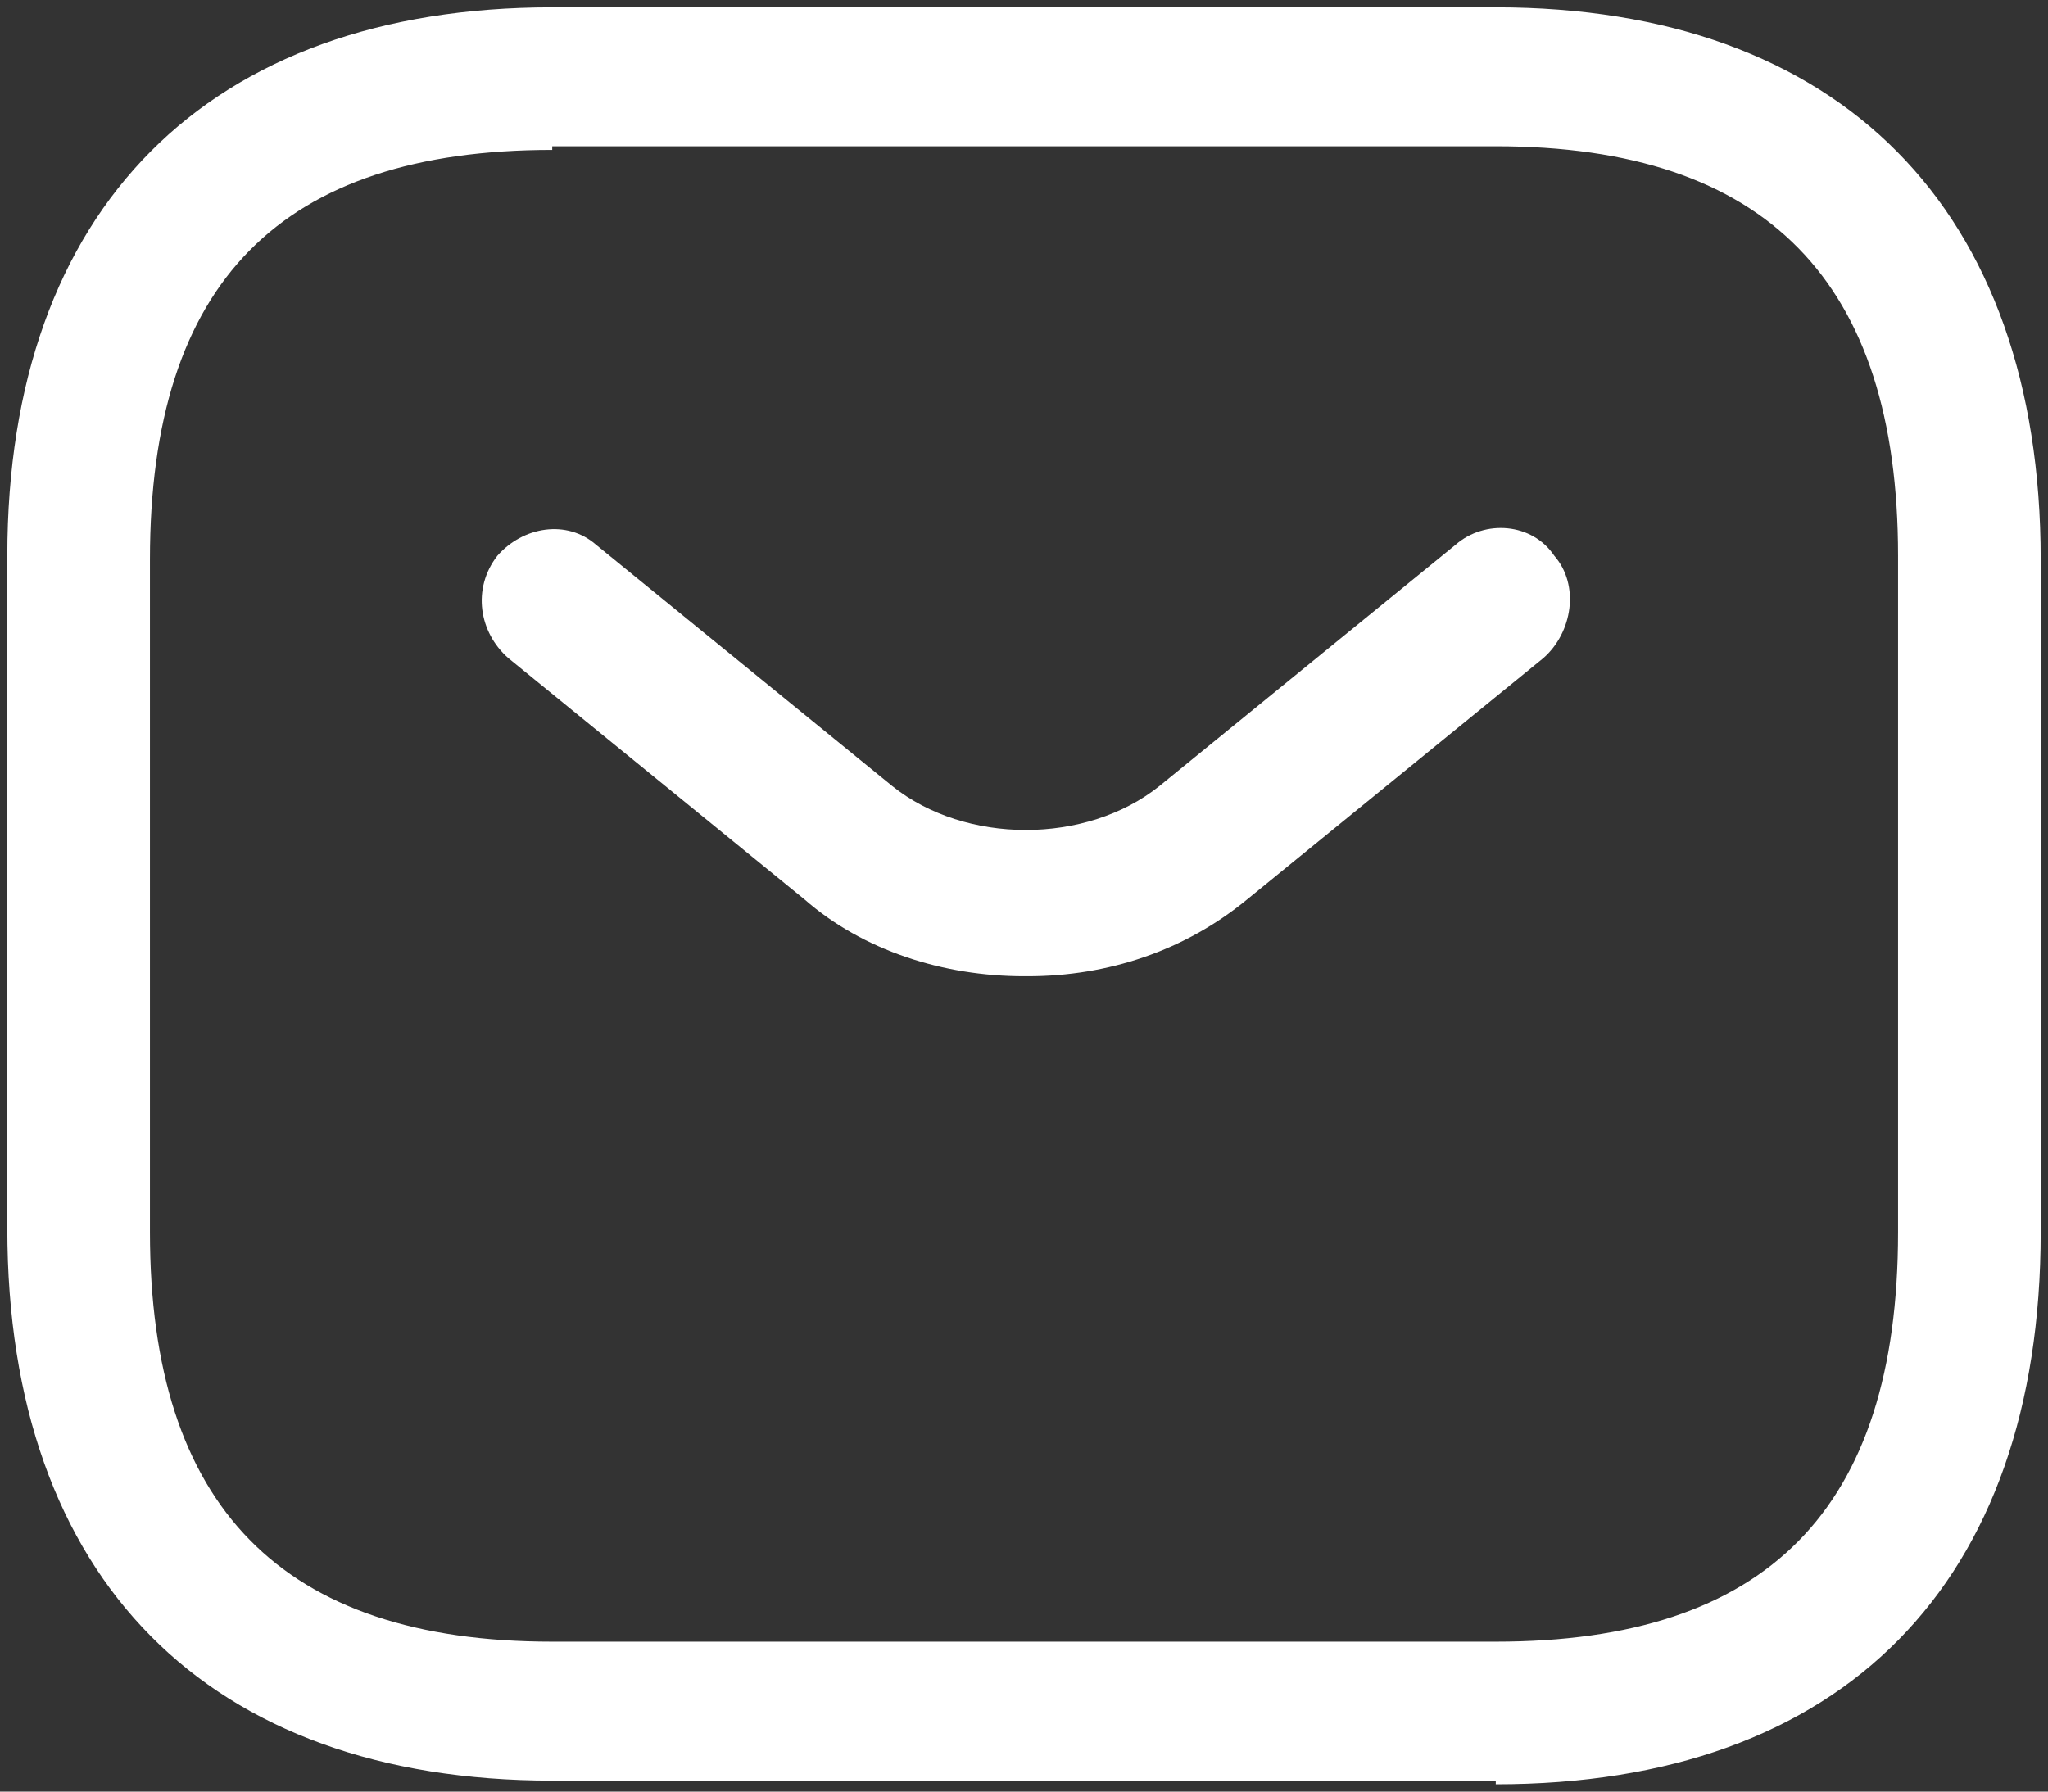 <?xml version="1.0" encoding="UTF-8"?>
<svg xmlns="http://www.w3.org/2000/svg" version="1.1" viewBox="0 0 56 49">
  <rect x="0" y="0" width="56" height="49" fill="#333333" stroke="none"/>
  <defs>
    <style>
      .cls-1 {
        fill: #fff;
      }
    </style>
  </defs>
  <!-- Generator: Adobe Illustrator 28.6.0, SVG Export Plug-In . SVG Version: 1.2.0 Build 709)  -->
  <g>
    <g id="Layer_1">
      <path class="cls-1" d="M40.9,48.7H15.1C5.7,48.7.2,43.2.2,33.6V15.2C.2,5.7,5.7.2,15.1.2h25.8c9.4,0,14.9,5.5,14.9,15.1v18.4c0,9.6-5.4,15.1-14.9,15.1ZM15.1,4.1c-7.4,0-11,3.6-11,11.2v18.4c0,7.5,3.6,11.2,11,11.2h25.8c7.4,0,11-3.6,11-11.2V15.2c0-7.5-3.6-11.2-11-11.2H15.1Z"/>
      <path class="cls-1" d="M28,26.7c-2.2,0-4.4-.7-6-2.1l-8.1-6.6c-.8-.7-1-1.9-.3-2.8.7-.8,1.9-1,2.7-.3l8.1,6.6c2,1.6,5.3,1.6,7.3,0l8.1-6.6c.8-.7,2.1-.6,2.7.3.7.8.5,2.1-.3,2.8l-8.1,6.6c-1.7,1.4-3.8,2.1-6,2.1Z"/>
    </g>
  </g>
</svg>